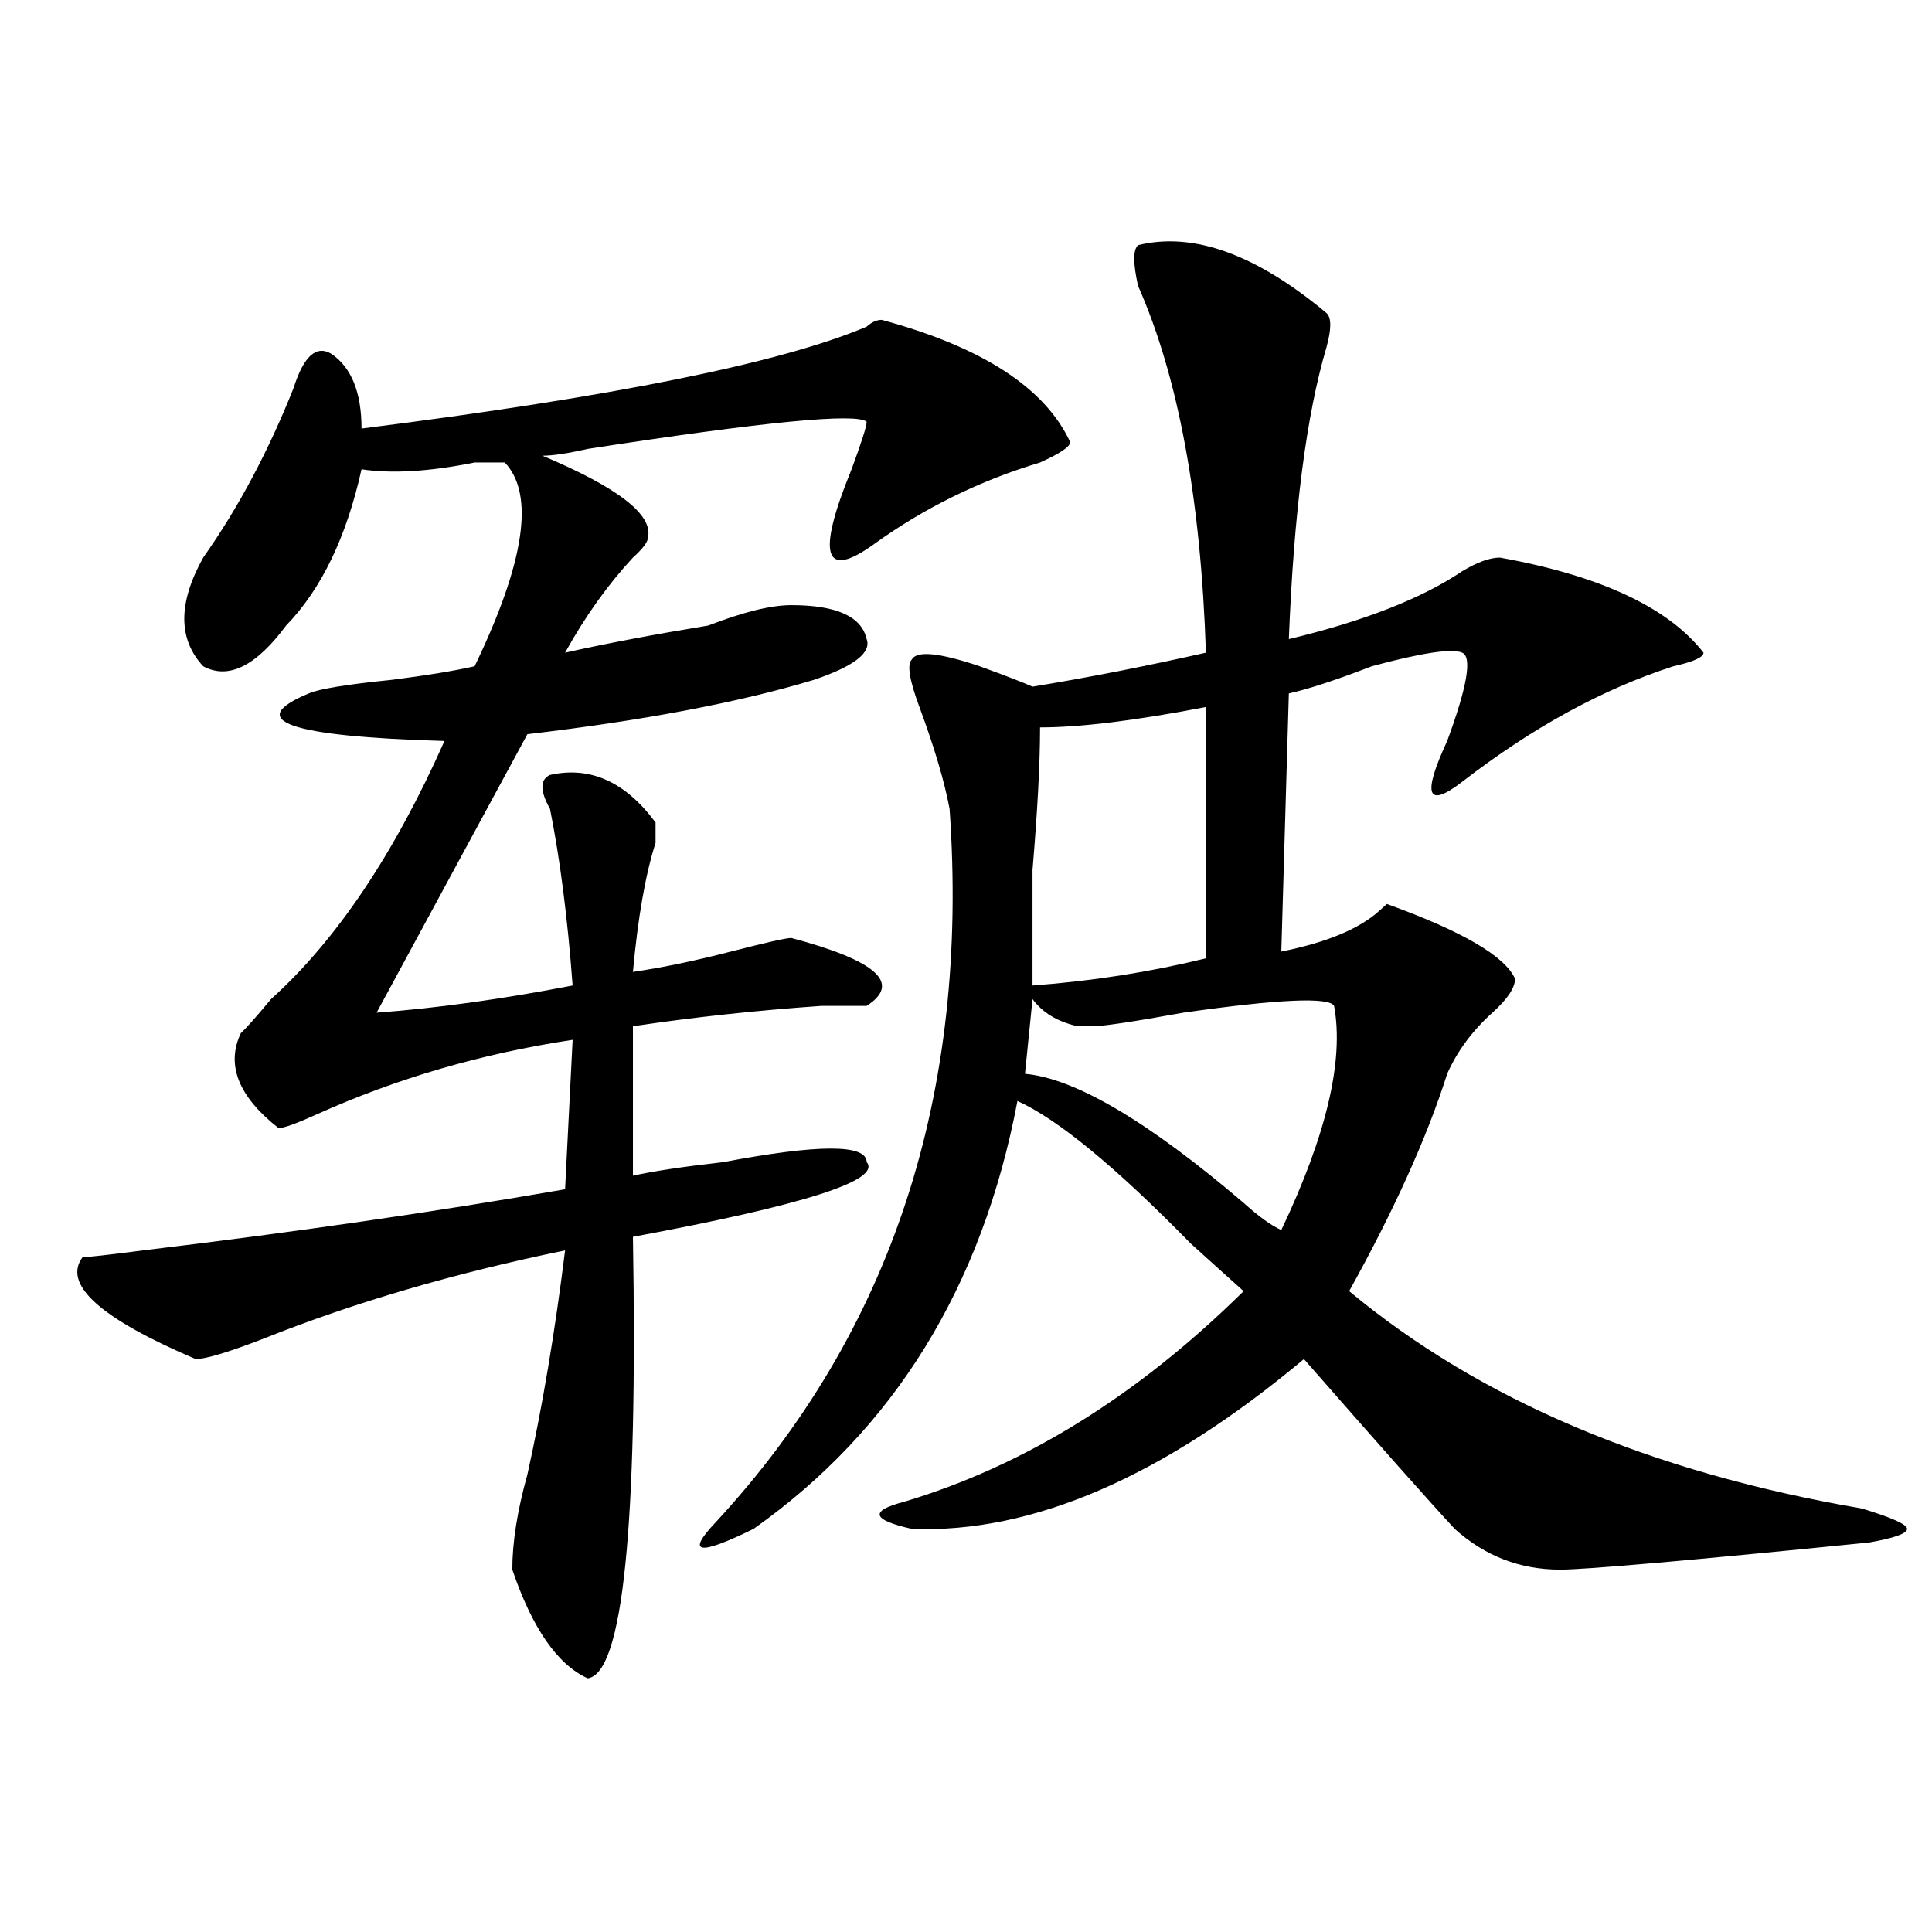 <?xml version="1.0" encoding="utf-8"?>
<!-- Generator: Adobe Illustrator 16.0.0, SVG Export Plug-In . SVG Version: 6.00 Build 0)  -->
<!DOCTYPE svg PUBLIC "-//W3C//DTD SVG 1.1//EN" "http://www.w3.org/Graphics/SVG/1.1/DTD/svg11.dtd">
<svg version="1.1" id="图层_1" xmlns="http://www.w3.org/2000/svg" xmlns:xlink="http://www.w3.org/1999/xlink" x="0px" y="0px"
	 width="1000px" height="1000px" viewBox="0 0 1000 1000" enable-background="new 0 0 1000 1000" xml:space="preserve">
<path d="M456.379,165.563c52.011,14.063,84.51,35.156,97.559,63.281c0,2.362-5.244,5.878-15.609,10.547
	c-31.219,9.394-59.877,23.456-85.852,42.188c-26.036,18.786-29.938,5.878-11.707-38.672c5.183-14.063,7.805-22.247,7.805-24.609
	c-5.244-4.669-53.353,0-144.387,14.063c-10.427,2.362-18.231,3.516-23.414,3.516c39.023,16.425,57.193,30.487,54.633,42.188
	c0,2.362-2.622,5.878-7.805,10.547c-13.049,14.063-24.756,30.487-35.121,49.219c20.792-4.669,45.486-9.339,74.145-14.063
	c18.17-7.031,32.499-10.547,42.926-10.547c23.414,0,36.401,5.878,39.023,17.578c2.561,7.031-6.524,14.063-27.316,21.094
	c-39.023,11.755-88.474,21.094-148.289,28.125l-78.047,144.141c31.219-2.308,64.998-7.031,101.461-14.063
	c-2.622-35.156-6.524-65.589-11.707-91.406c-5.244-9.339-5.244-15.216,0-17.578c20.792-4.669,39.023,3.516,54.633,24.609
	c0,2.362,0,5.878,0,10.547c-5.244,16.425-9.146,38.672-11.707,66.797c15.609-2.308,32.499-5.823,50.73-10.547
	c18.17-4.669,28.597-7.031,31.219-7.031c44.206,11.755,57.193,23.456,39.023,35.156c-5.244,0-13.049,0-23.414,0
	c-33.841,2.362-66.34,5.878-97.559,10.547v77.344c10.365-2.308,25.975-4.669,46.828-7.031c49.389-9.339,74.145-9.339,74.145,0
	c7.805,9.394-32.561,22.302-120.973,38.672c2.561,150.019-5.244,226.153-23.414,228.516c-15.609-7.031-28.658-25.818-39.023-56.25
	c0-14.063,2.561-30.433,7.805-49.219c7.805-35.156,14.268-73.828,19.512-116.016c-57.255,11.755-109.266,26.972-156.094,45.703
	c-18.231,7.031-29.938,10.547-35.121,10.547c-49.45-21.094-68.962-38.672-58.535-52.734c2.561,0,12.987-1.153,31.219-3.516
	c78.047-9.339,150.85-19.886,218.531-31.641l3.902-77.344c-46.828,7.031-91.096,19.94-132.68,38.672
	c-10.427,4.724-16.951,7.031-19.512,7.031c-20.854-16.37-27.316-32.794-19.512-49.219c2.561-2.308,7.805-8.185,15.609-17.578
	c33.779-30.433,63.718-74.981,89.754-133.594c-80.669-2.308-104.083-10.547-70.242-24.609c5.183-2.308,19.512-4.669,42.926-7.031
	c18.17-2.308,32.499-4.669,42.926-7.031c25.975-53.888,31.219-89.044,15.609-105.469c-5.244,0-10.427,0-15.609,0
	c-23.414,4.724-42.926,5.878-58.535,3.516c-7.805,35.156-20.854,62.128-39.023,80.859c-15.609,21.094-29.938,28.125-42.926,21.094
	c-13.049-14.063-13.049-32.794,0-56.25c18.17-25.763,33.779-55.042,46.828-87.891c5.183-16.37,11.707-22.247,19.512-17.578
	c10.365,7.031,15.609,19.94,15.609,38.672c130.058-16.37,217.189-33.948,261.457-52.734
	C451.135,166.771,453.757,165.563,456.379,165.563z M589.059,126.891c28.597-7.031,61.096,4.724,97.559,35.156
	c2.561,2.362,2.561,8.239,0,17.578c-10.427,35.156-16.951,85.583-19.512,151.172c39.023-9.339,68.9-21.094,89.754-35.156
	c7.805-4.669,14.268-7.031,19.512-7.031c52.011,9.394,87.132,25.817,105.363,49.219c0,2.362-5.244,4.724-15.609,7.031
	c-36.463,11.755-72.864,31.641-109.266,59.766c-18.231,14.063-20.854,7.031-7.805-21.094c10.365-28.125,12.987-43.341,7.805-45.703
	c-5.244-2.308-20.854,0-46.828,7.031c-18.231,7.031-32.561,11.755-42.926,14.063l-3.902,133.594
	c23.414-4.669,40.304-11.7,50.73-21.094l3.902-3.516c39.023,14.063,61.096,26.972,66.34,38.672c0,4.724-3.902,10.547-11.707,17.578
	c-10.427,9.394-18.231,19.94-23.414,31.641c-10.427,32.849-27.316,70.313-50.73,112.5c67.62,56.25,156.094,93.769,265.359,112.5
	c15.609,4.724,23.414,8.239,23.414,10.547c0,2.362-6.524,4.724-19.512,7.031c-93.656,9.394-147.009,14.063-159.996,14.063
	c-20.854,0-39.023-7.031-54.633-21.094c-13.049-14.063-39.023-43.341-78.047-87.891c-72.864,60.974-140.484,90.253-202.922,87.891
	c-20.854-4.669-22.134-9.339-3.902-14.063c62.438-18.731,120.973-55.042,175.605-108.984c-5.244-4.669-14.329-12.854-27.316-24.609
	c-39.023-39.825-68.962-64.435-89.754-73.828c-18.231,96.13-63.779,169.958-136.582,221.484
	c-28.658,14.063-35.121,12.909-19.512-3.516c91.034-98.438,131.338-221.484,120.973-369.141
	c-2.622-14.063-7.805-31.641-15.609-52.734c-5.244-14.063-6.524-22.247-3.902-24.609c2.561-4.669,14.268-3.516,35.121,3.516
	c12.987,4.724,22.072,8.239,27.316,10.547c28.597-4.669,58.535-10.547,89.754-17.578c-2.622-79.651-14.329-142.933-35.121-189.844
	C586.437,136.284,586.437,129.252,589.059,126.891z M565.645,531.188c-2.622,0-5.244,0-7.805,0
	c-10.427-2.308-18.231-7.031-23.414-14.063l-3.902,38.672c25.975,2.362,63.718,24.609,113.168,66.797
	c7.805,7.031,14.268,11.755,19.512,14.063c23.414-49.219,32.499-87.891,27.316-116.016c-2.622-4.669-28.658-3.516-78.047,3.516
	C586.437,528.88,570.827,531.188,565.645,531.188z M624.18,365.953c-36.463,7.031-65.06,10.547-85.852,10.547
	c0,18.786-1.342,43.396-3.902,73.828c0,25.817,0,45.703,0,59.766c31.219-2.308,61.096-7.031,89.754-14.063V365.953z"/>
</svg>
